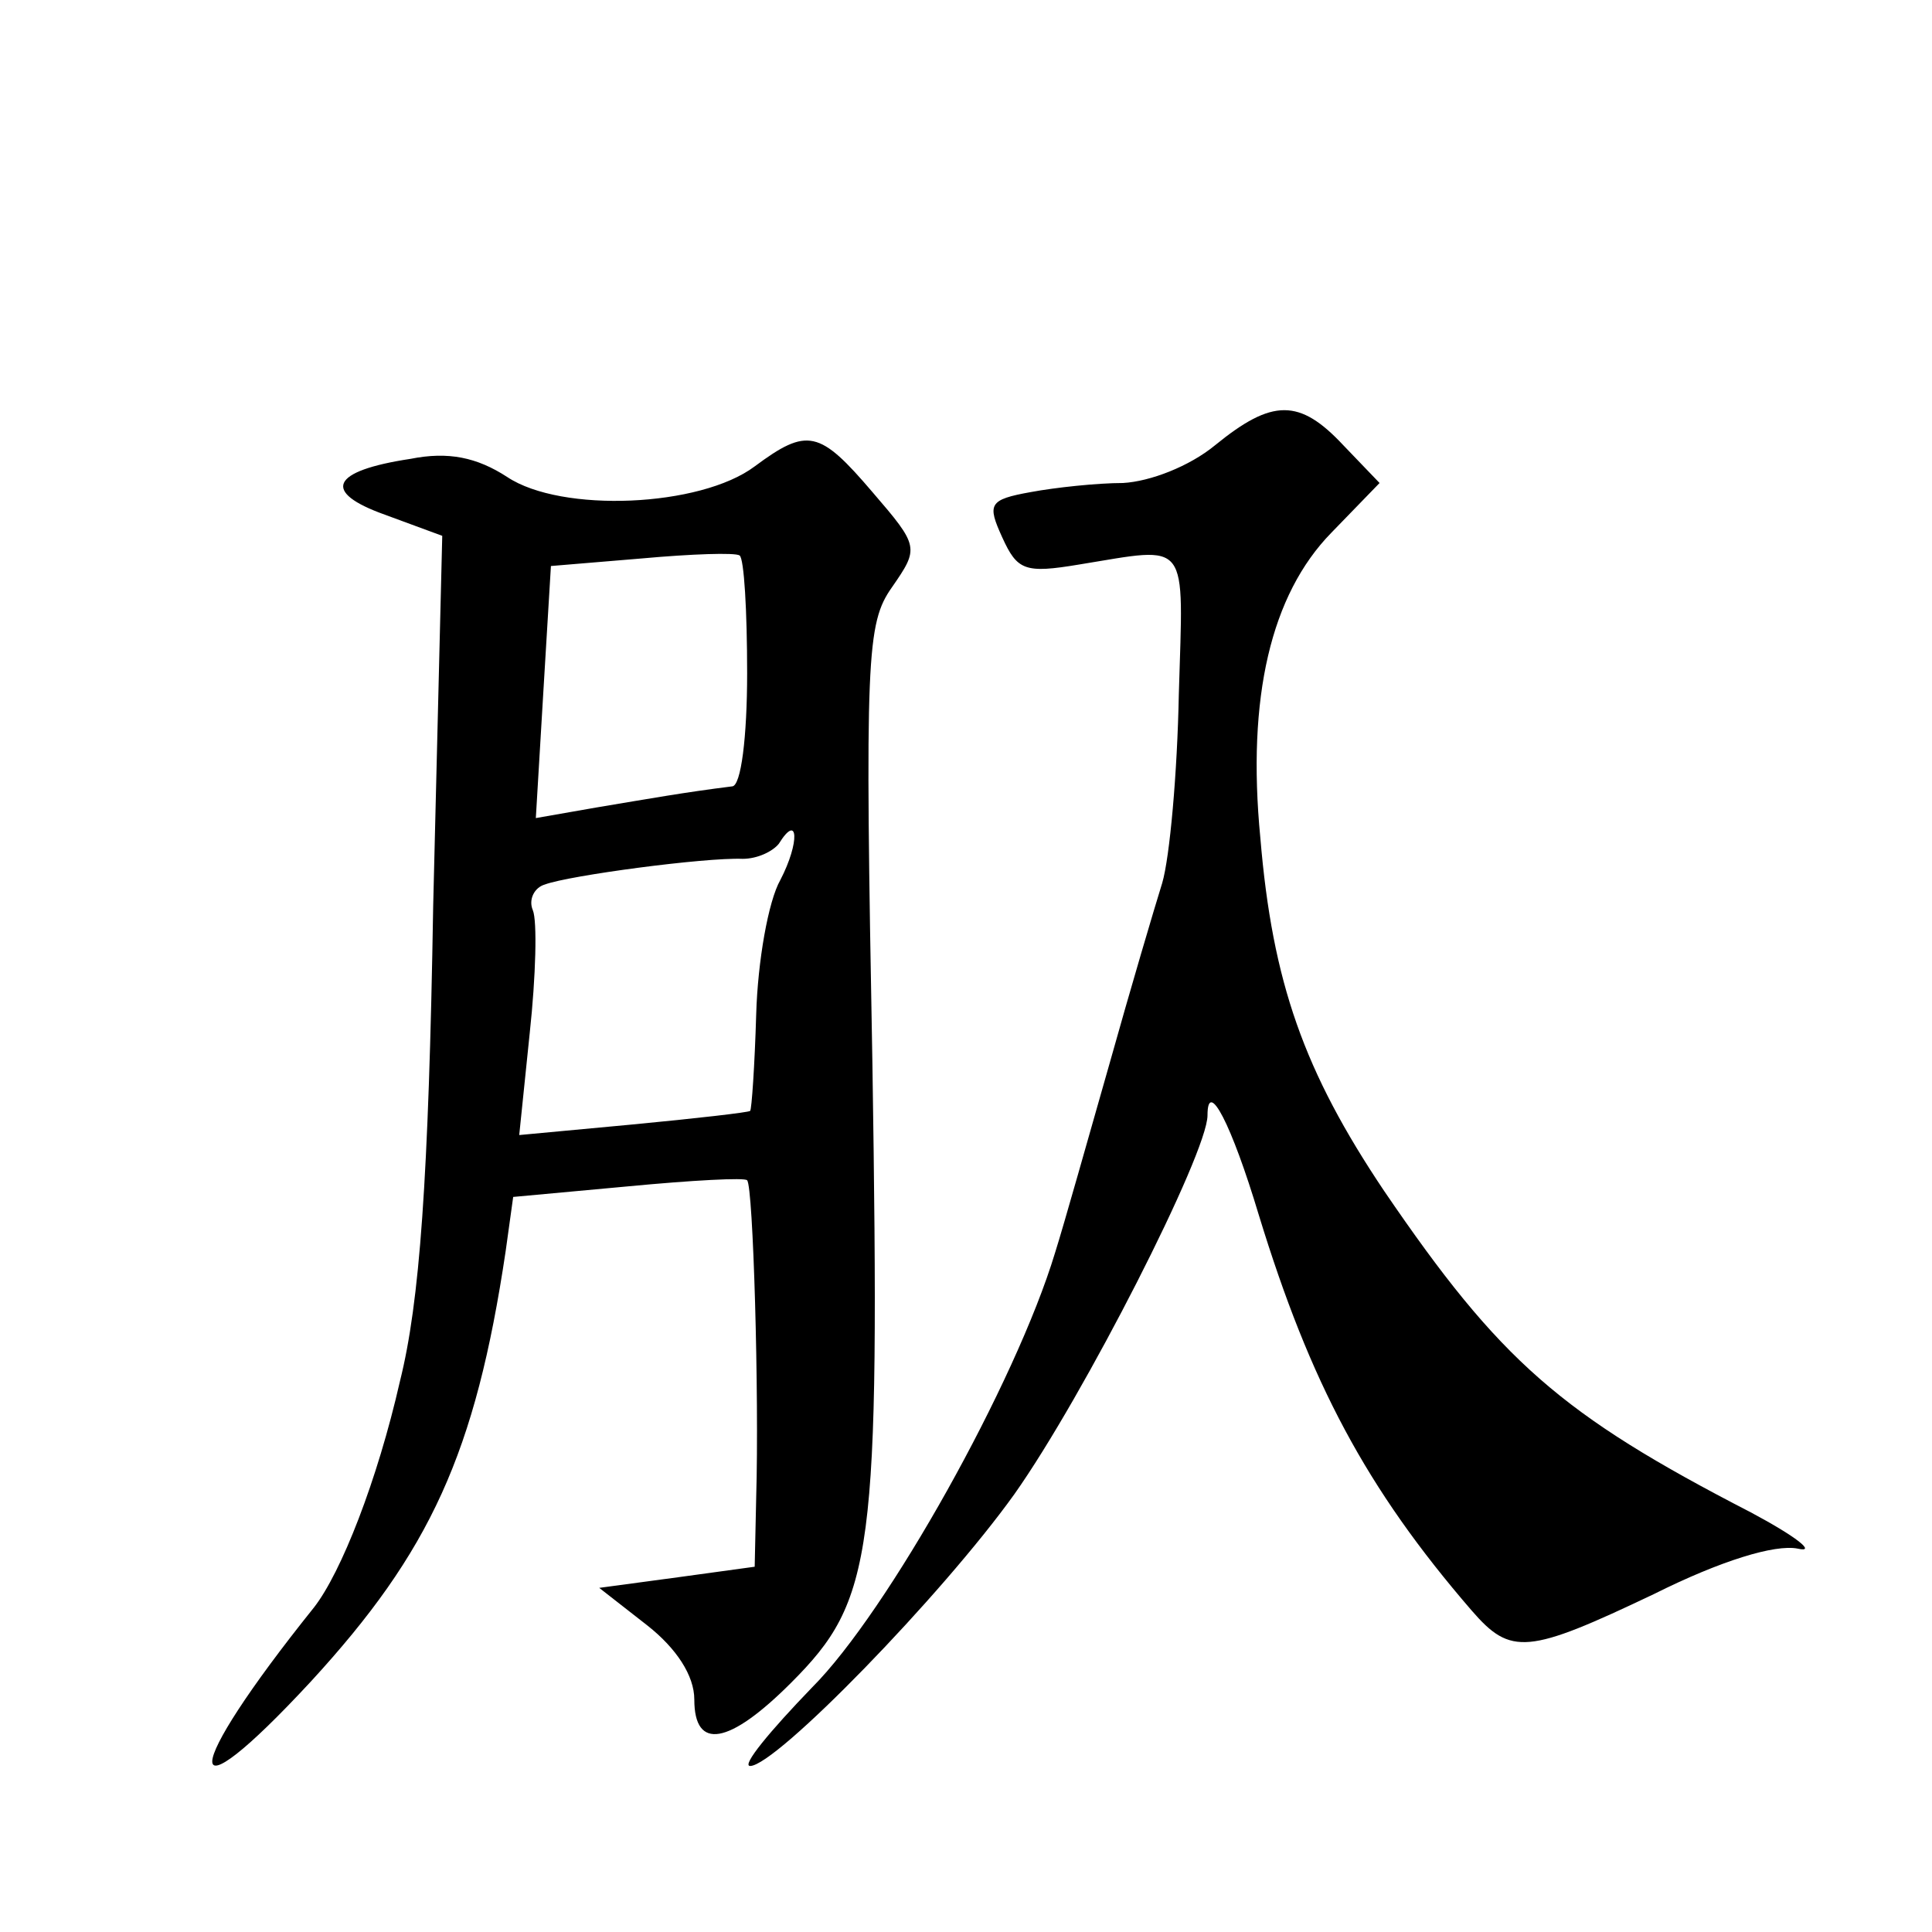 <?xml version="1.0" standalone="no"?>
<!DOCTYPE svg PUBLIC "-//W3C//DTD SVG 20010904//EN"
 "http://www.w3.org/TR/2001/REC-SVG-20010904/DTD/svg10.dtd">
<svg version="1.0" xmlns="http://www.w3.org/2000/svg"
 width="128pt" height="128pt" viewBox="0 0 128 128"
 preserveAspectRatio="xMidYMid meet">
<g transform="translate(0,128) scale(0.1,-0.1)"
fill="#0" stroke="none">
<path d="M805 985 c-17 -14 -43 -24 -61 -25 -17 0 -45 -3 -61 -6 -28 -5 -29 -8
-19 -30 10 -22 15 -24 51 -18 74 12 69 18 66 -86 -1 -52 -6 -108 -11 -125 -5 -16
-21 -70 -35 -120 -14 -49 -30 -106 -36 -125 -26 -86 -111 -238 -161 -288 -28 -29
-47 -52 -41 -52 17 0 127 113 175 180 46 65 128 226 128 251 0 25 16 -6 34 -66
34 -111 71 -181 141 -262 26 -30 37 -29 121 11 44 22 80 33 95 30 13 -3 -1 8 -31
24 -126 65 -166 100 -243 213 -53 79 -74 138 -82 234 -9 93 7 161 47 202 l32 33
-24 25 c-29 31 -47 31 -85 0z M500 971 c-36 -27 -128 -31 -164 -7 -20 13 -39 17
-64 12 -53 -8 -59 -22 -17 -37 l38 -14 -6 -245 c-3 -182 -9 -263 -22 -315 -15 -66
-39 -127 -57 -150 -89 -111 -90 -144 -2 -49 79 86 109 151 129 285 l5 36 76 7 c42
4 78 6 79 4 4 -4 8 -142 6 -210 l-1 -46 -51 -7 -52 -7 32 -25 c19 -15 31 -33 31
-49 0 -34 23 -30 64 11 55 55 59 84 54 410 -5 270 -4 292 13 316 18 26 18 27 -13
63 -35 41 -43 43 -78 17z m-5 -137 c0 -42 -4 -75 -10 -75 -32 -4 -54 -8 -90 -14
l-40 -7 5 84 5 83 60 5 c33 3 62 4 65 2 3 -2 5 -37 5 -78z m22 -137 c-8 -14 -15
-54 -16 -89 -1 -34 -3 -63 -4 -64 -1 -1 -36 -5 -78 -9 l-75 -7 7 68 c4 37 5 74
2 81 -3 7 1 15 8 17 16 6 106 18 131 17 10 0 20 5 24 10 13 21 14 1 1 -24z"/>
</g>
</svg>

